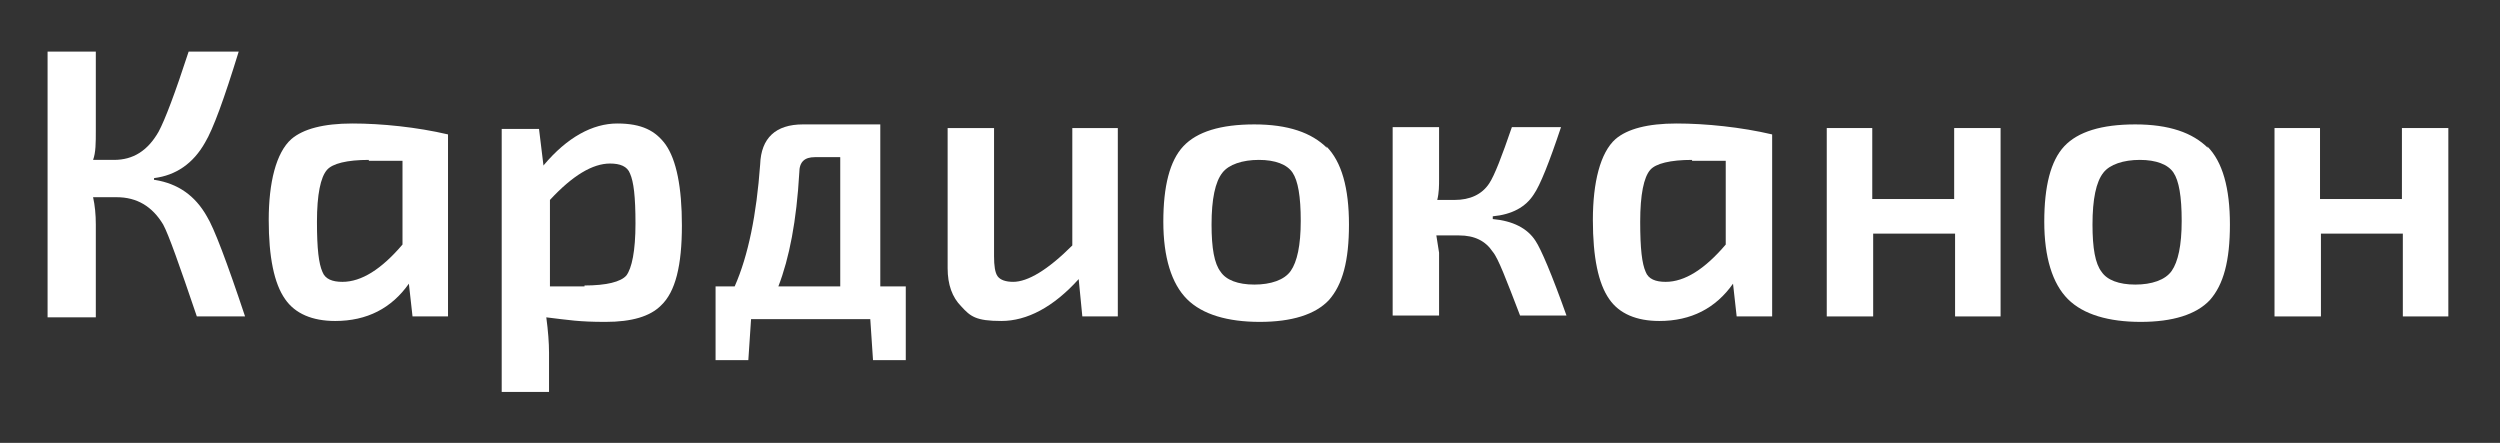 <?xml version="1.0" encoding="UTF-8" standalone="no"?>
<!-- Created with Inkscape (http://www.inkscape.org/) -->

<svg
   width="72.797mm"
   height="12.895mm"
   viewBox="0 0 72.797 12.895"
   version="1.1"
   id="svg1637"
   inkscape:version="1.2.1 (9c6d41e410, 2022-07-14)"
   sodipodi:docname="logo.svg"
   xmlns:inkscape="http://www.inkscape.org/namespaces/inkscape"
   xmlns:sodipodi="http://sodipodi.sourceforge.net/DTD/sodipodi-0.dtd"
   xmlns="http://www.w3.org/2000/svg"
   xmlns:svg="http://www.w3.org/2000/svg">
  <rect x="0" y="0" width="72.797" height="12.895" fill="#333333" stroke="none"/>
  <sodipodi:namedview
     id="namedview1639"
     pagecolor="#ffffff"
     bordercolor="#000000"
     borderopacity="0.25"
     inkscape:showpageshadow="2"
     inkscape:pageopacity="0"
     inkscape:pagecheckerboard="0"
     inkscape:deskcolor="#d1d1d1"
     inkscape:document-units="mm"
     showgrid="false"
     inkscape:zoom="4.4195761"
     inkscape:cx="132.13937"
     inkscape:cy="14.254761"
     inkscape:window-width="1920"
     inkscape:window-height="1009"
     inkscape:window-x="1912"
     inkscape:window-y="-8"
     inkscape:window-maximized="1"
     inkscape:current-layer="layer1" />
  <defs
     id="defs1634" />
  <g
     inkscape:label="Слой 1"
     inkscape:groupmode="layer"
     id="layer1"
     transform="translate(-43.669,-147.785)">
    <g
       id="g1577"
       transform="matrix(0.265,0,0,0.265,39.569,145.657)">
      <path
         class="cls-2"
         d="m 32.5,27.8 c 2.5,0.4 4.4,1.7 5.7,4 0.8,1.3 2.2,5 4.2,11 h -5.3 c -1.9,-5.6 -3.1,-9 -3.7,-10.1 -1.2,-2 -2.9,-3 -5.1,-3 h -2.6 c 0.2,0.9 0.3,1.9 0.3,3 V 42.9 H 20.7 V 13.7 H 26 v 8.7 c 0,1.3 0,2.4 -0.3,3.2 H 28 c 2.1,0 3.7,-1 4.9,-3.1 0.7,-1.3 1.8,-4.2 3.3,-8.8 h 5.5 c -1.6,5.2 -2.8,8.5 -3.7,10 -1.3,2.3 -3.2,3.6 -5.6,3.9 v 0.2 z"
         id="path1555"
         style="fill:#ffffff;stroke-width:0px" />
      <path
         class="cls-2"
         d="m 60.8,42.8 -0.4,-3.6 c -1.9,2.7 -4.6,4.1 -8.1,4.1 -2.5,0 -4.4,-0.8 -5.5,-2.4 -1.2,-1.7 -1.8,-4.6 -1.8,-8.7 0,-4.1 0.8,-7.4 2.5,-8.9 1.3,-1.1 3.5,-1.7 6.7,-1.7 3.2,0 7.1,0.4 10.5,1.2 v 20 h -4 z M 56,25.6 c -2.4,0 -4,0.4 -4.6,1.1 -0.7,0.8 -1.1,2.7 -1.1,5.7 0,3 0.2,4.6 0.6,5.5 0.3,0.8 1.1,1.1 2.2,1.1 2.1,0 4.3,-1.4 6.6,-4.1 v -9.2 c 0,0 -3.7,0 -3.7,0 z"
         id="path1557"
         style="fill:#ffffff;stroke-width:0px" />
      <path
         class="cls-2"
         d="m 75.2,26.2 c 2.6,-3.1 5.4,-4.6 8.1,-4.6 2.7,0 4.2,0.8 5.3,2.3 1.2,1.7 1.8,4.7 1.8,8.9 0,4.4 -0.7,7.3 -2.3,8.8 -1.2,1.2 -3.2,1.8 -6.1,1.8 -2.9,0 -4,-0.2 -6.5,-0.5 0.2,1.5 0.3,2.8 0.3,3.9 v 4.3 H 70.6 V 22.2 h 4.1 l 0.5,4.1 z m 4.5,13.2 c 2.4,0 4,-0.4 4.6,-1.1 0.6,-0.8 1,-2.7 1,-5.7 0,-3 -0.2,-4.6 -0.6,-5.5 -0.3,-0.8 -1.1,-1.1 -2.2,-1.1 -1.9,0 -4.1,1.3 -6.6,4 v 9.5 c 0,0 3.8,0 3.8,0 z"
         id="path1559"
         style="fill:#ffffff;stroke-width:0px" />
      <path
         class="cls-2"
         d="m 138.4,42.8 h -4 L 134,38.7 c -2.8,3.1 -5.7,4.6 -8.5,4.6 -2.8,0 -3.4,-0.5 -4.4,-1.6 -1,-1 -1.5,-2.4 -1.5,-4.2 V 22.1 h 5.1 v 14.1 c 0,1 0.1,1.8 0.4,2.2 0.3,0.4 0.9,0.6 1.7,0.6 1.6,0 3.8,-1.3 6.5,-4 V 22.1 c 0,0 5,0 5,0 v 20.7 z"
         id="path1561"
         style="fill:#ffffff;stroke-width:0px" />
      <path
         class="cls-2"
         d="m 161.2,24.1 c 1.7,1.7 2.5,4.6 2.5,8.6 0,4 -0.7,6.6 -2.2,8.3 -1.5,1.6 -4.1,2.4 -7.6,2.4 -3.5,0 -6.3,-0.8 -8,-2.5 -1.7,-1.7 -2.6,-4.6 -2.6,-8.5 0,-3.9 0.7,-6.7 2.2,-8.3 1.5,-1.6 4.1,-2.4 7.8,-2.4 3.7,0 6.3,0.9 8,2.6 z M 149.8,27 c -0.8,1 -1.2,2.9 -1.2,5.7 0,2.6 0.3,4.3 1,5.2 0.6,0.9 1.9,1.4 3.7,1.4 1.8,0 3.3,-0.5 4,-1.5 0.7,-1 1.1,-2.8 1.1,-5.5 0,-2.7 -0.3,-4.4 -0.9,-5.3 -0.6,-0.9 -1.9,-1.4 -3.7,-1.4 -1.8,0 -3.3,0.5 -4,1.4 z"
         id="path1563"
         style="fill:#ffffff;stroke-width:0px" />
      <path
         class="cls-2"
         d="m 179.5,32.1 c 2.2,0.2 3.8,1 4.7,2.4 0.6,0.9 1.8,3.7 3.4,8.2 h -5.1 c -1.5,-3.9 -2.4,-6.3 -3,-7 -0.8,-1.2 -2,-1.8 -3.7,-1.8 h -2.5 c 0.1,0.6 0.2,1.3 0.3,1.9 v 6.9 h -5.1 V 22 h 5.1 v 5.7 c 0,0.7 0,1.5 -0.2,2.3 h 1.9 c 1.7,0 3,-0.6 3.8,-1.8 0.6,-0.9 1.4,-3 2.5,-6.2 h 5.4 c -1.3,3.9 -2.3,6.4 -3,7.4 -0.9,1.4 -2.4,2.2 -4.5,2.4 V 32 Z"
         id="path1565"
         style="fill:#ffffff;stroke-width:0px" />
      <path
         class="cls-2"
         d="m 206.3,42.8 -0.4,-3.6 c -1.9,2.7 -4.6,4.1 -8.1,4.1 -2.5,0 -4.4,-0.8 -5.5,-2.4 -1.2,-1.7 -1.8,-4.6 -1.8,-8.7 0,-4.1 0.8,-7.4 2.5,-8.9 1.3,-1.1 3.5,-1.7 6.7,-1.7 3.2,0 7.1,0.4 10.5,1.2 v 20 h -4 z m -4.9,-17.2 c -2.4,0 -4,0.4 -4.6,1.1 -0.7,0.8 -1.1,2.7 -1.1,5.7 0,3 0.2,4.6 0.6,5.5 0.3,0.8 1.1,1.1 2.2,1.1 2.1,0 4.3,-1.4 6.6,-4.1 v -9.2 c 0,0 -3.7,0 -3.7,0 z"
         id="path1567"
         style="fill:#ffffff;stroke-width:0px" />
      <path
         class="cls-2"
         d="m 235.3,42.8 h -5 v -9.1 h -9 v 9.1 h -5.1 V 22.1 h 5 v 7.8 h 9 v -7.8 h 5.1 z"
         id="path1569"
         style="fill:#ffffff;stroke-width:0px" />
      <path
         class="cls-2"
         d="m 258,24.1 c 1.7,1.7 2.5,4.6 2.5,8.6 0,4 -0.7,6.6 -2.2,8.3 -1.5,1.6 -4.1,2.4 -7.6,2.4 -3.5,0 -6.3,-0.8 -8,-2.5 -1.7,-1.7 -2.6,-4.6 -2.6,-8.5 0,-3.9 0.7,-6.7 2.2,-8.3 1.5,-1.6 4.1,-2.4 7.8,-2.4 3.7,0 6.3,0.9 8,2.6 z M 246.6,27 c -0.8,1 -1.2,2.9 -1.2,5.7 0,2.6 0.3,4.3 1,5.2 0.6,0.9 1.9,1.4 3.7,1.4 1.8,0 3.3,-0.5 4,-1.5 0.7,-1 1.1,-2.8 1.1,-5.5 0,-2.7 -0.3,-4.4 -0.9,-5.3 -0.6,-0.9 -1.9,-1.4 -3.7,-1.4 -1.8,0 -3.3,0.5 -4,1.4 z"
         id="path1571"
         style="fill:#ffffff;stroke-width:0px" />
      <path
         class="cls-2"
         d="m 284.5,42.8 h -5 v -9.1 h -9 v 9.1 h -5.1 V 22.1 h 5 v 7.8 h 9 v -7.8 h 5.1 z"
         id="path1573"
         style="fill:#ffffff;stroke-width:0px" />
      <path
         class="cls-2"
         d="m 114.8,39.5 h -2.6 V 21.7 h -8.5 c -3,0 -4.6,1.5 -4.7,4.4 -0.4,5.5 -1.3,10 -2.8,13.4 h -2.1 v 8.1 h 3.6 L 98,43.1 h 13.1 l 0.3,4.5 h 3.6 v -8.1 z m -7,-14.2 V 39.5 H 101 c 1.2,-3.1 2,-7.2 2.3,-12.5 0,-1.2 0.6,-1.7 1.7,-1.7 h 2.7 z"
         id="path1575"
         style="fill:#ffffff;stroke-width:0px" />
    </g>
  </g>
</svg>
